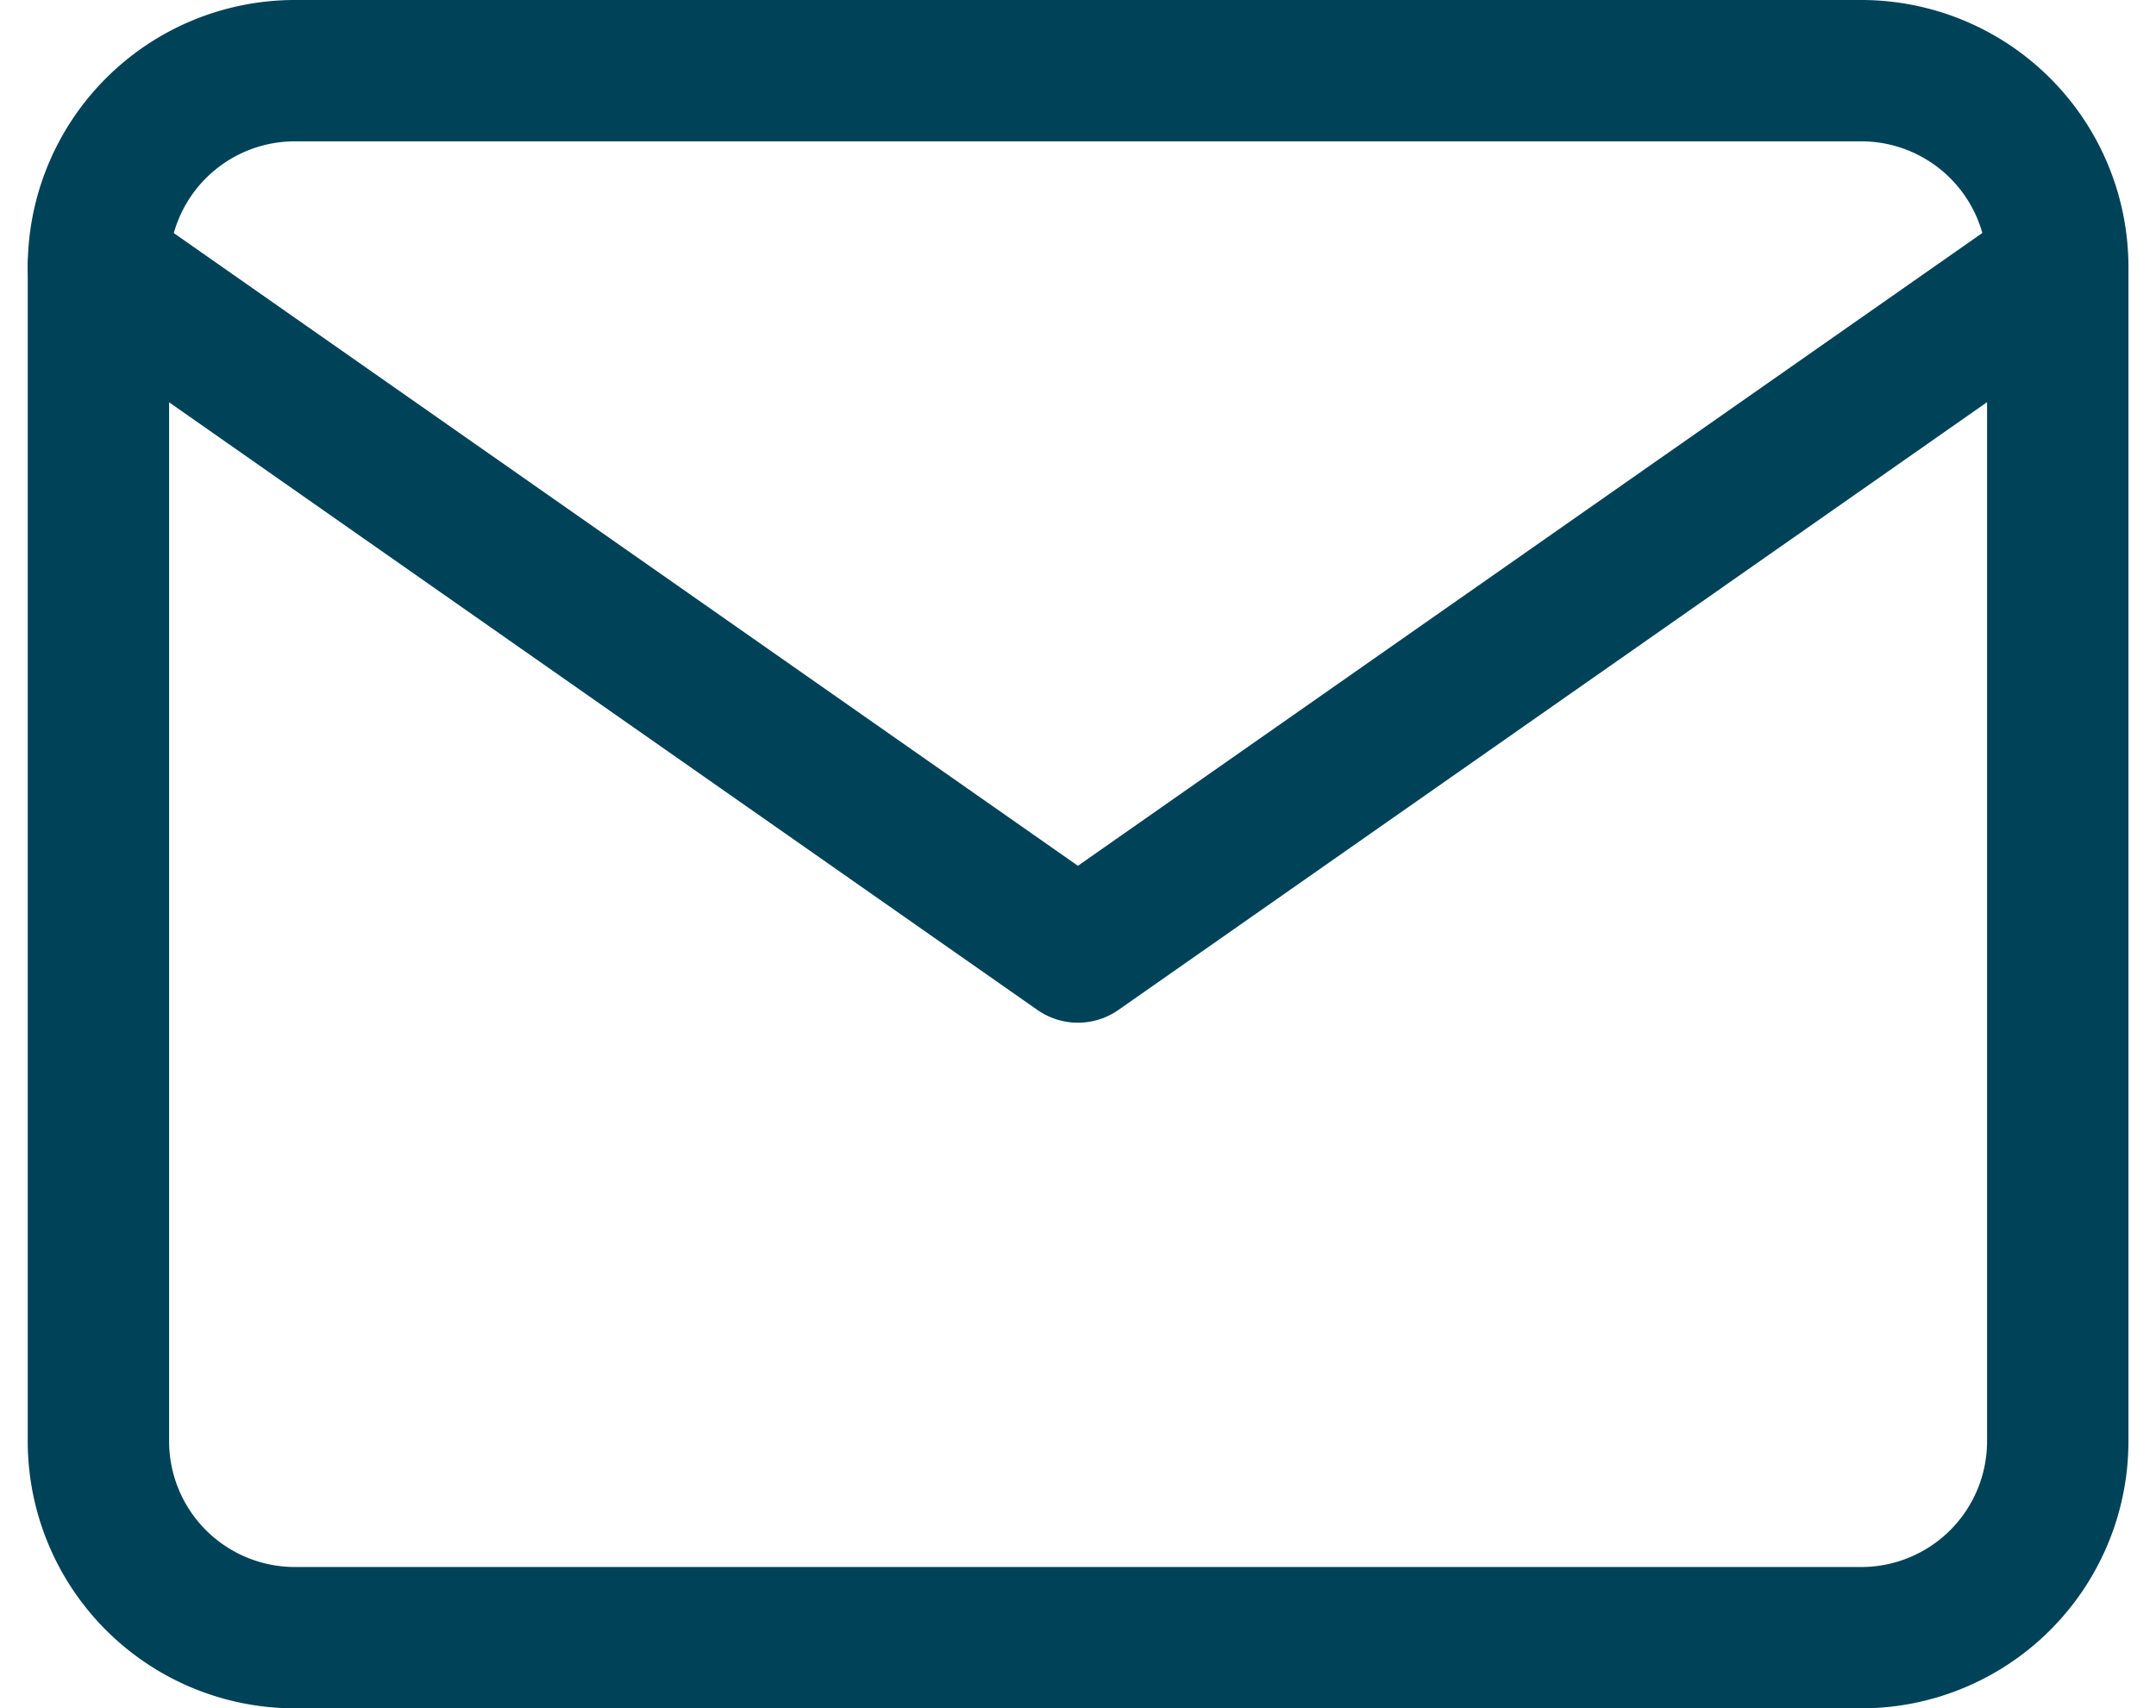 <svg xmlns="http://www.w3.org/2000/svg" width="12.201" height="9.67" viewBox="0 0 12.201 9.67">
  <g id="Icon_feather-mail" data-name="Icon feather-mail" transform="translate(-2.443 -5.6)">
    <path id="Path_219896" data-name="Path 219896" d="M4.109,6h8.87a1.112,1.112,0,0,1,1.109,1.109v6.652a1.112,1.112,0,0,1-1.109,1.109H4.109A1.112,1.112,0,0,1,3,13.761V7.109A1.112,1.112,0,0,1,4.109,6Z" transform="translate(0 0)" fill="none" stroke="#004258" stroke-linecap="round" stroke-linejoin="round" stroke-width="0.8"/>
    <path id="Path_219897" data-name="Path 219897" d="M14.087,9,8.543,12.88,3,9" transform="translate(0 -1.891)" fill="none" stroke="#004258" stroke-linecap="round" stroke-linejoin="round" stroke-width="0.8"/>
  </g>
</svg>
